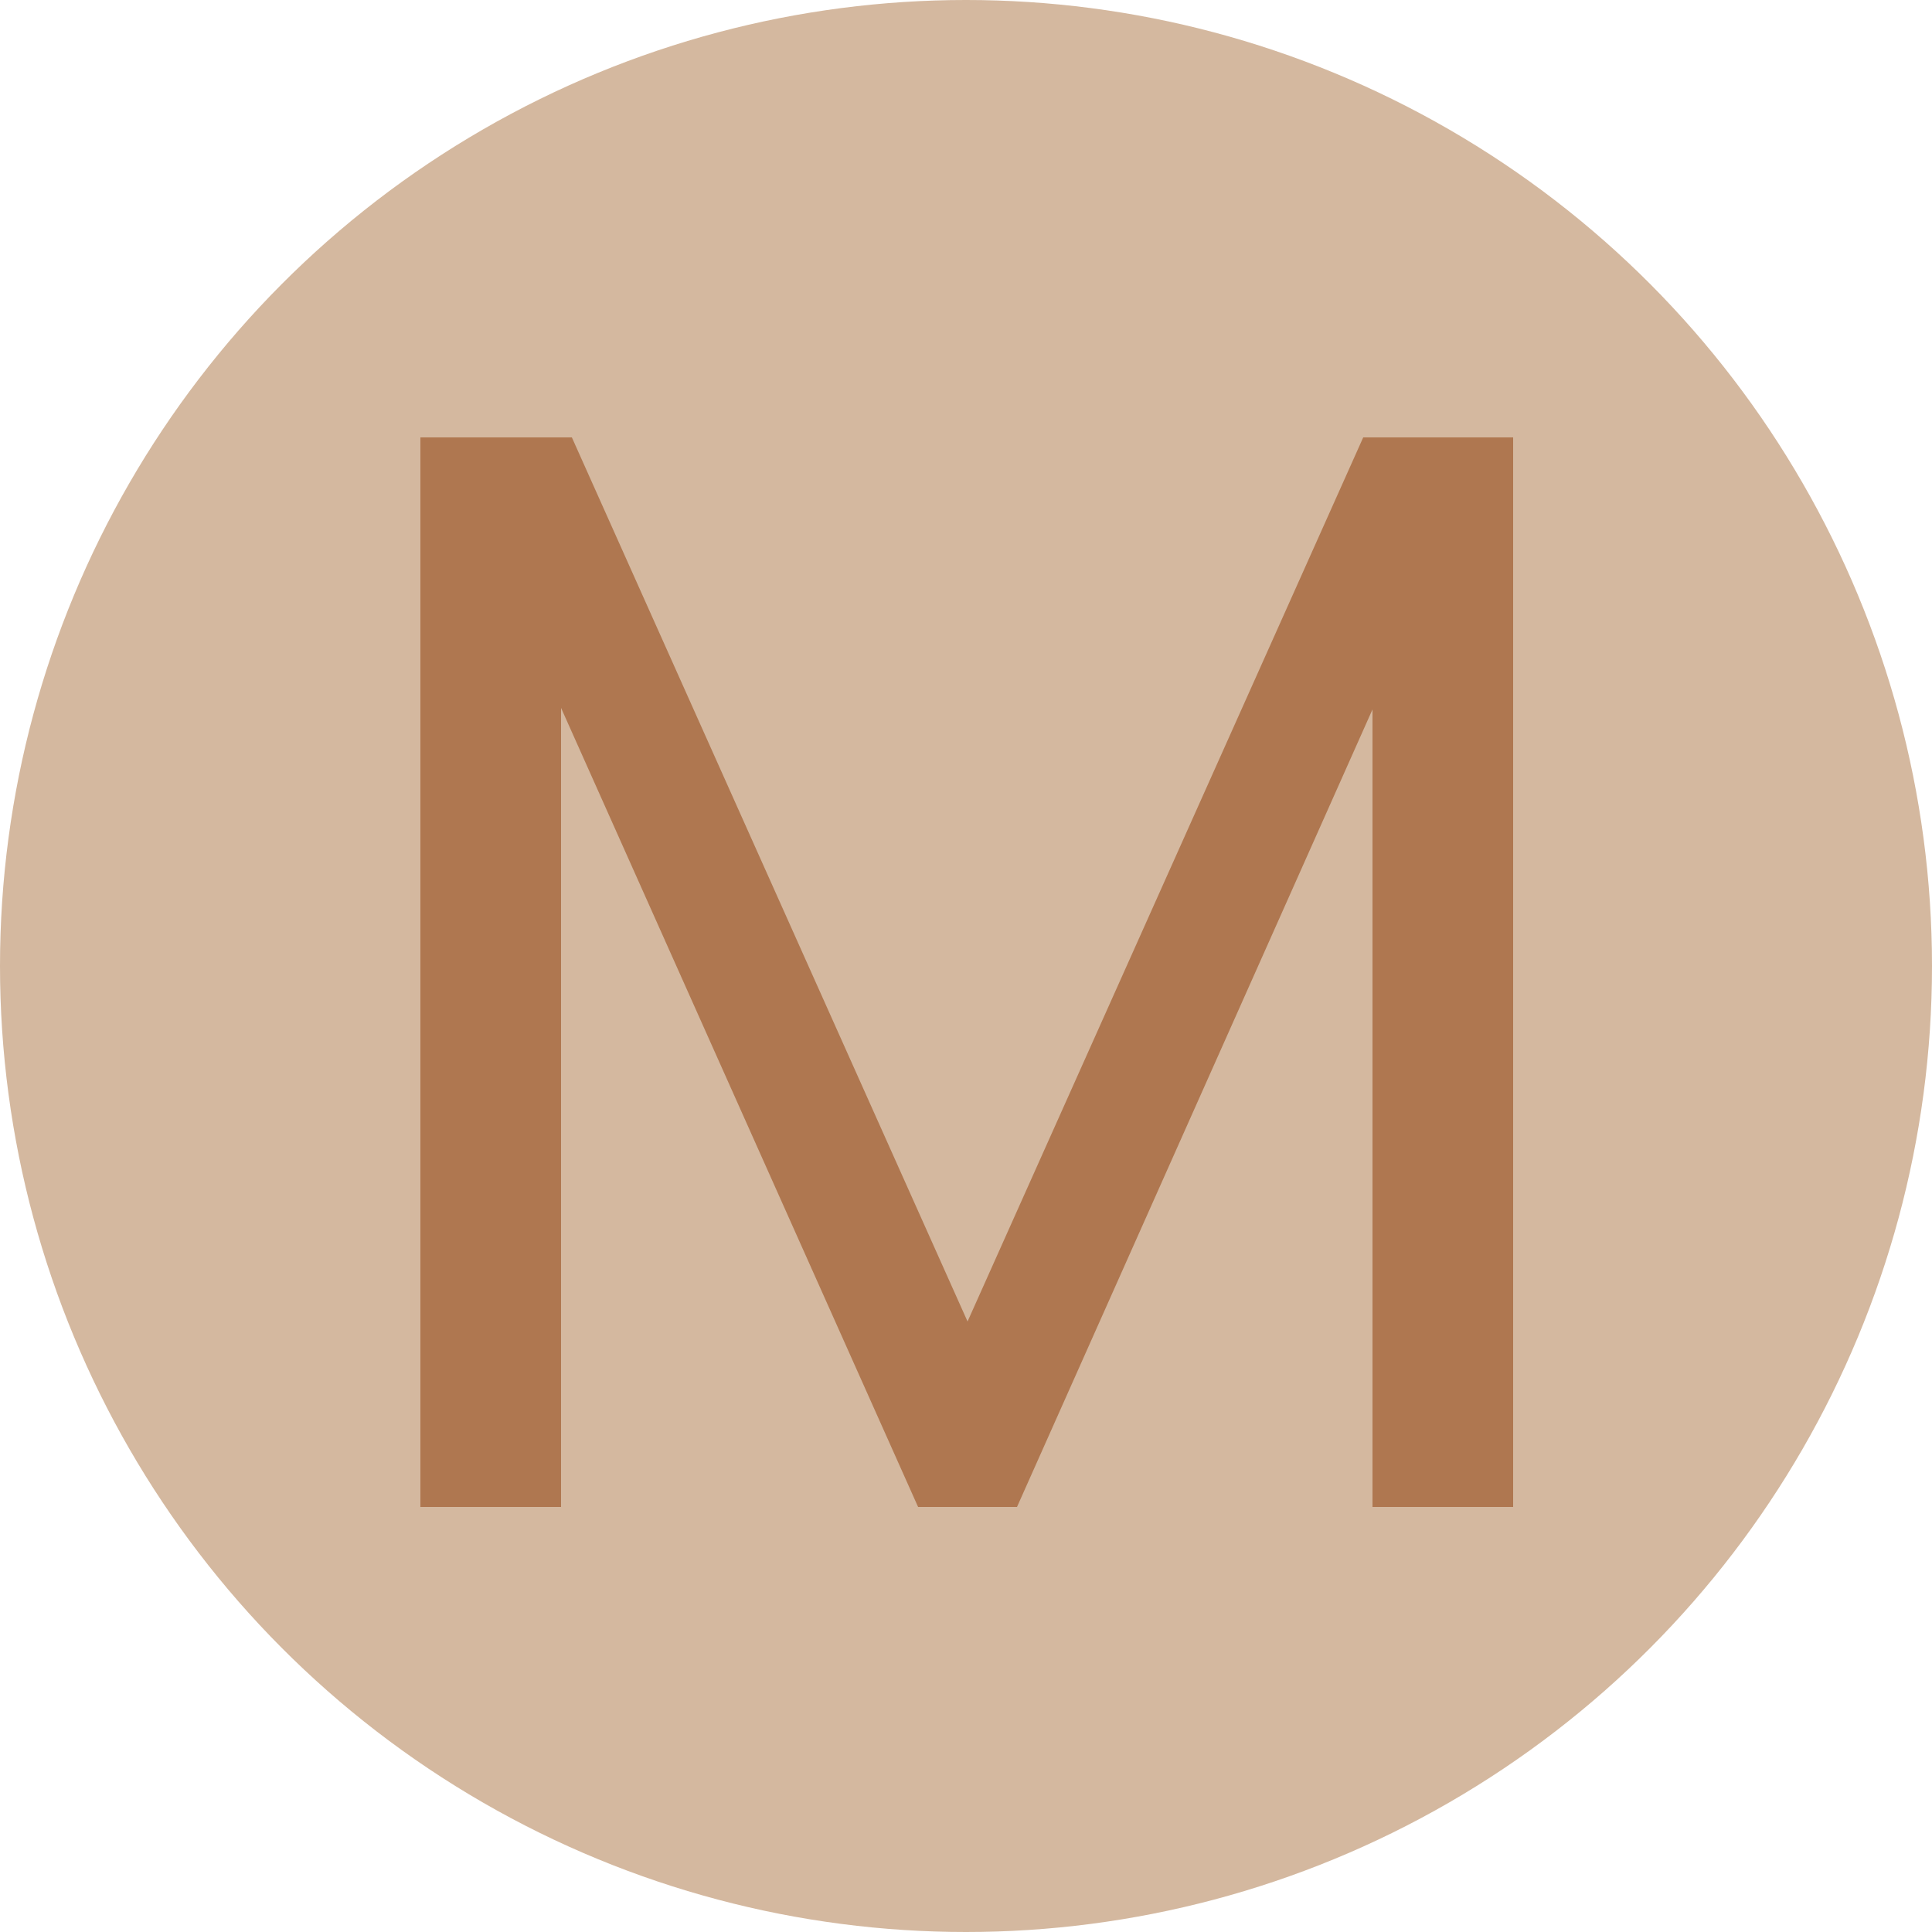 <svg xmlns="http://www.w3.org/2000/svg" width="500" height="500" viewBox="0 0 500 500" fill="none"><g clip-path="url(#clip0_2934_68)"><circle cx="250" cy="250" r="250" fill="#D4B89F"></circle><path d="M391.6 113.2V390H355.2V183.6L263.2 390H237.6L145.2 183.2V390H108.8V113.2H148L250.4 342L352.8 113.2H391.6Z" fill="#AF7750"></path></g><defs><clipPath id="clip0_2934_68"><rect width="500" height="500" fill="white"></rect></clipPath></defs></svg>